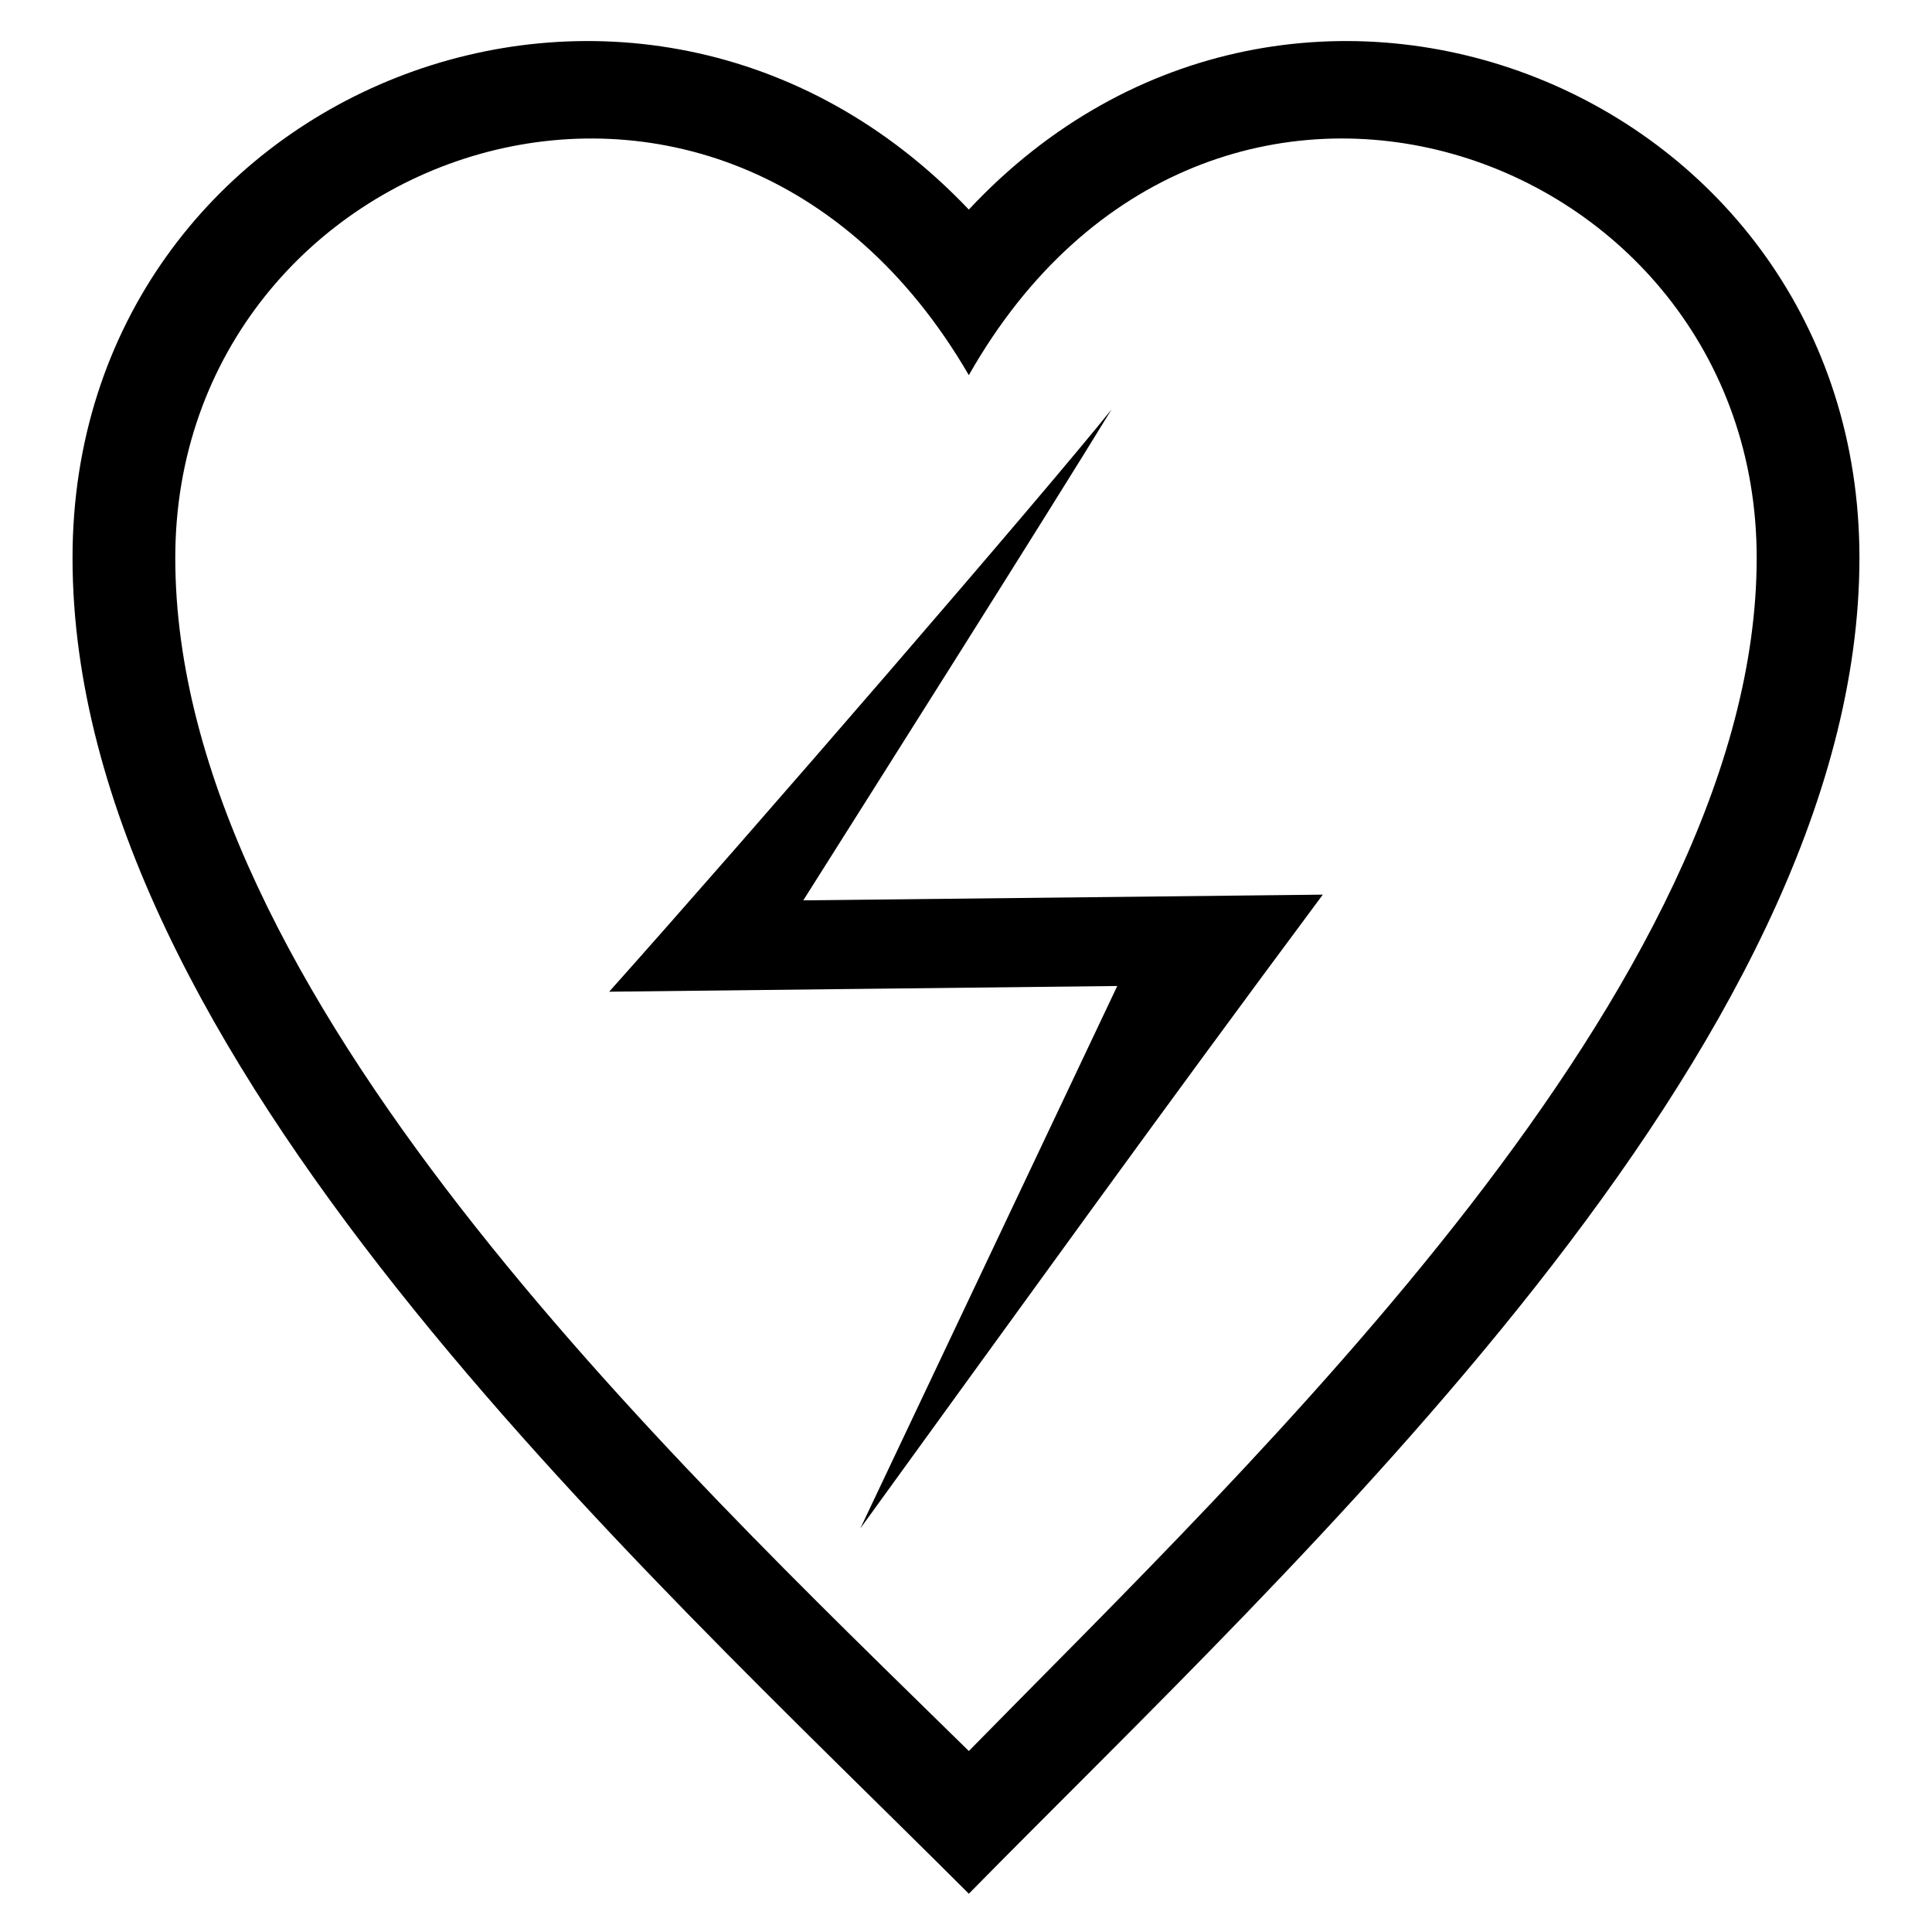 <?xml version="1.0" encoding="UTF-8"?>
<!-- Uploaded to: ICON Repo, www.svgrepo.com, Generator: ICON Repo Mixer Tools -->
<svg fill="#000000" width="800px" height="800px" version="1.1" viewBox="144 144 512 512" xmlns="http://www.w3.org/2000/svg">
 <path d="m400.75 199.54c86.238-92.289 236.02-31.773 236.02 92.289 0 130.11-149.78 266.28-236.02 354.03-87.75-87.75-237.53-222.4-237.53-354.03 0-124.06 149.78-184.58 237.53-92.289zm39.336 205.76-134.65 1.512c37.824-42.363 114.98-131.62 133.14-154.32-16.641 27.234-63.543 101.37-81.699 130.11l137.68-1.512c-43.875 59.004-78.672 107.42-122.55 167.94zm-39.336-161.88c63.543-111.96 208.79-60.52 208.79 48.414 0 113.47-133.14 239.04-208.79 316.2-78.672-77.16-210.3-201.22-210.3-316.2 0-108.93 145.24-160.37 210.3-48.414z" fill-rule="evenodd"/>
</svg>
